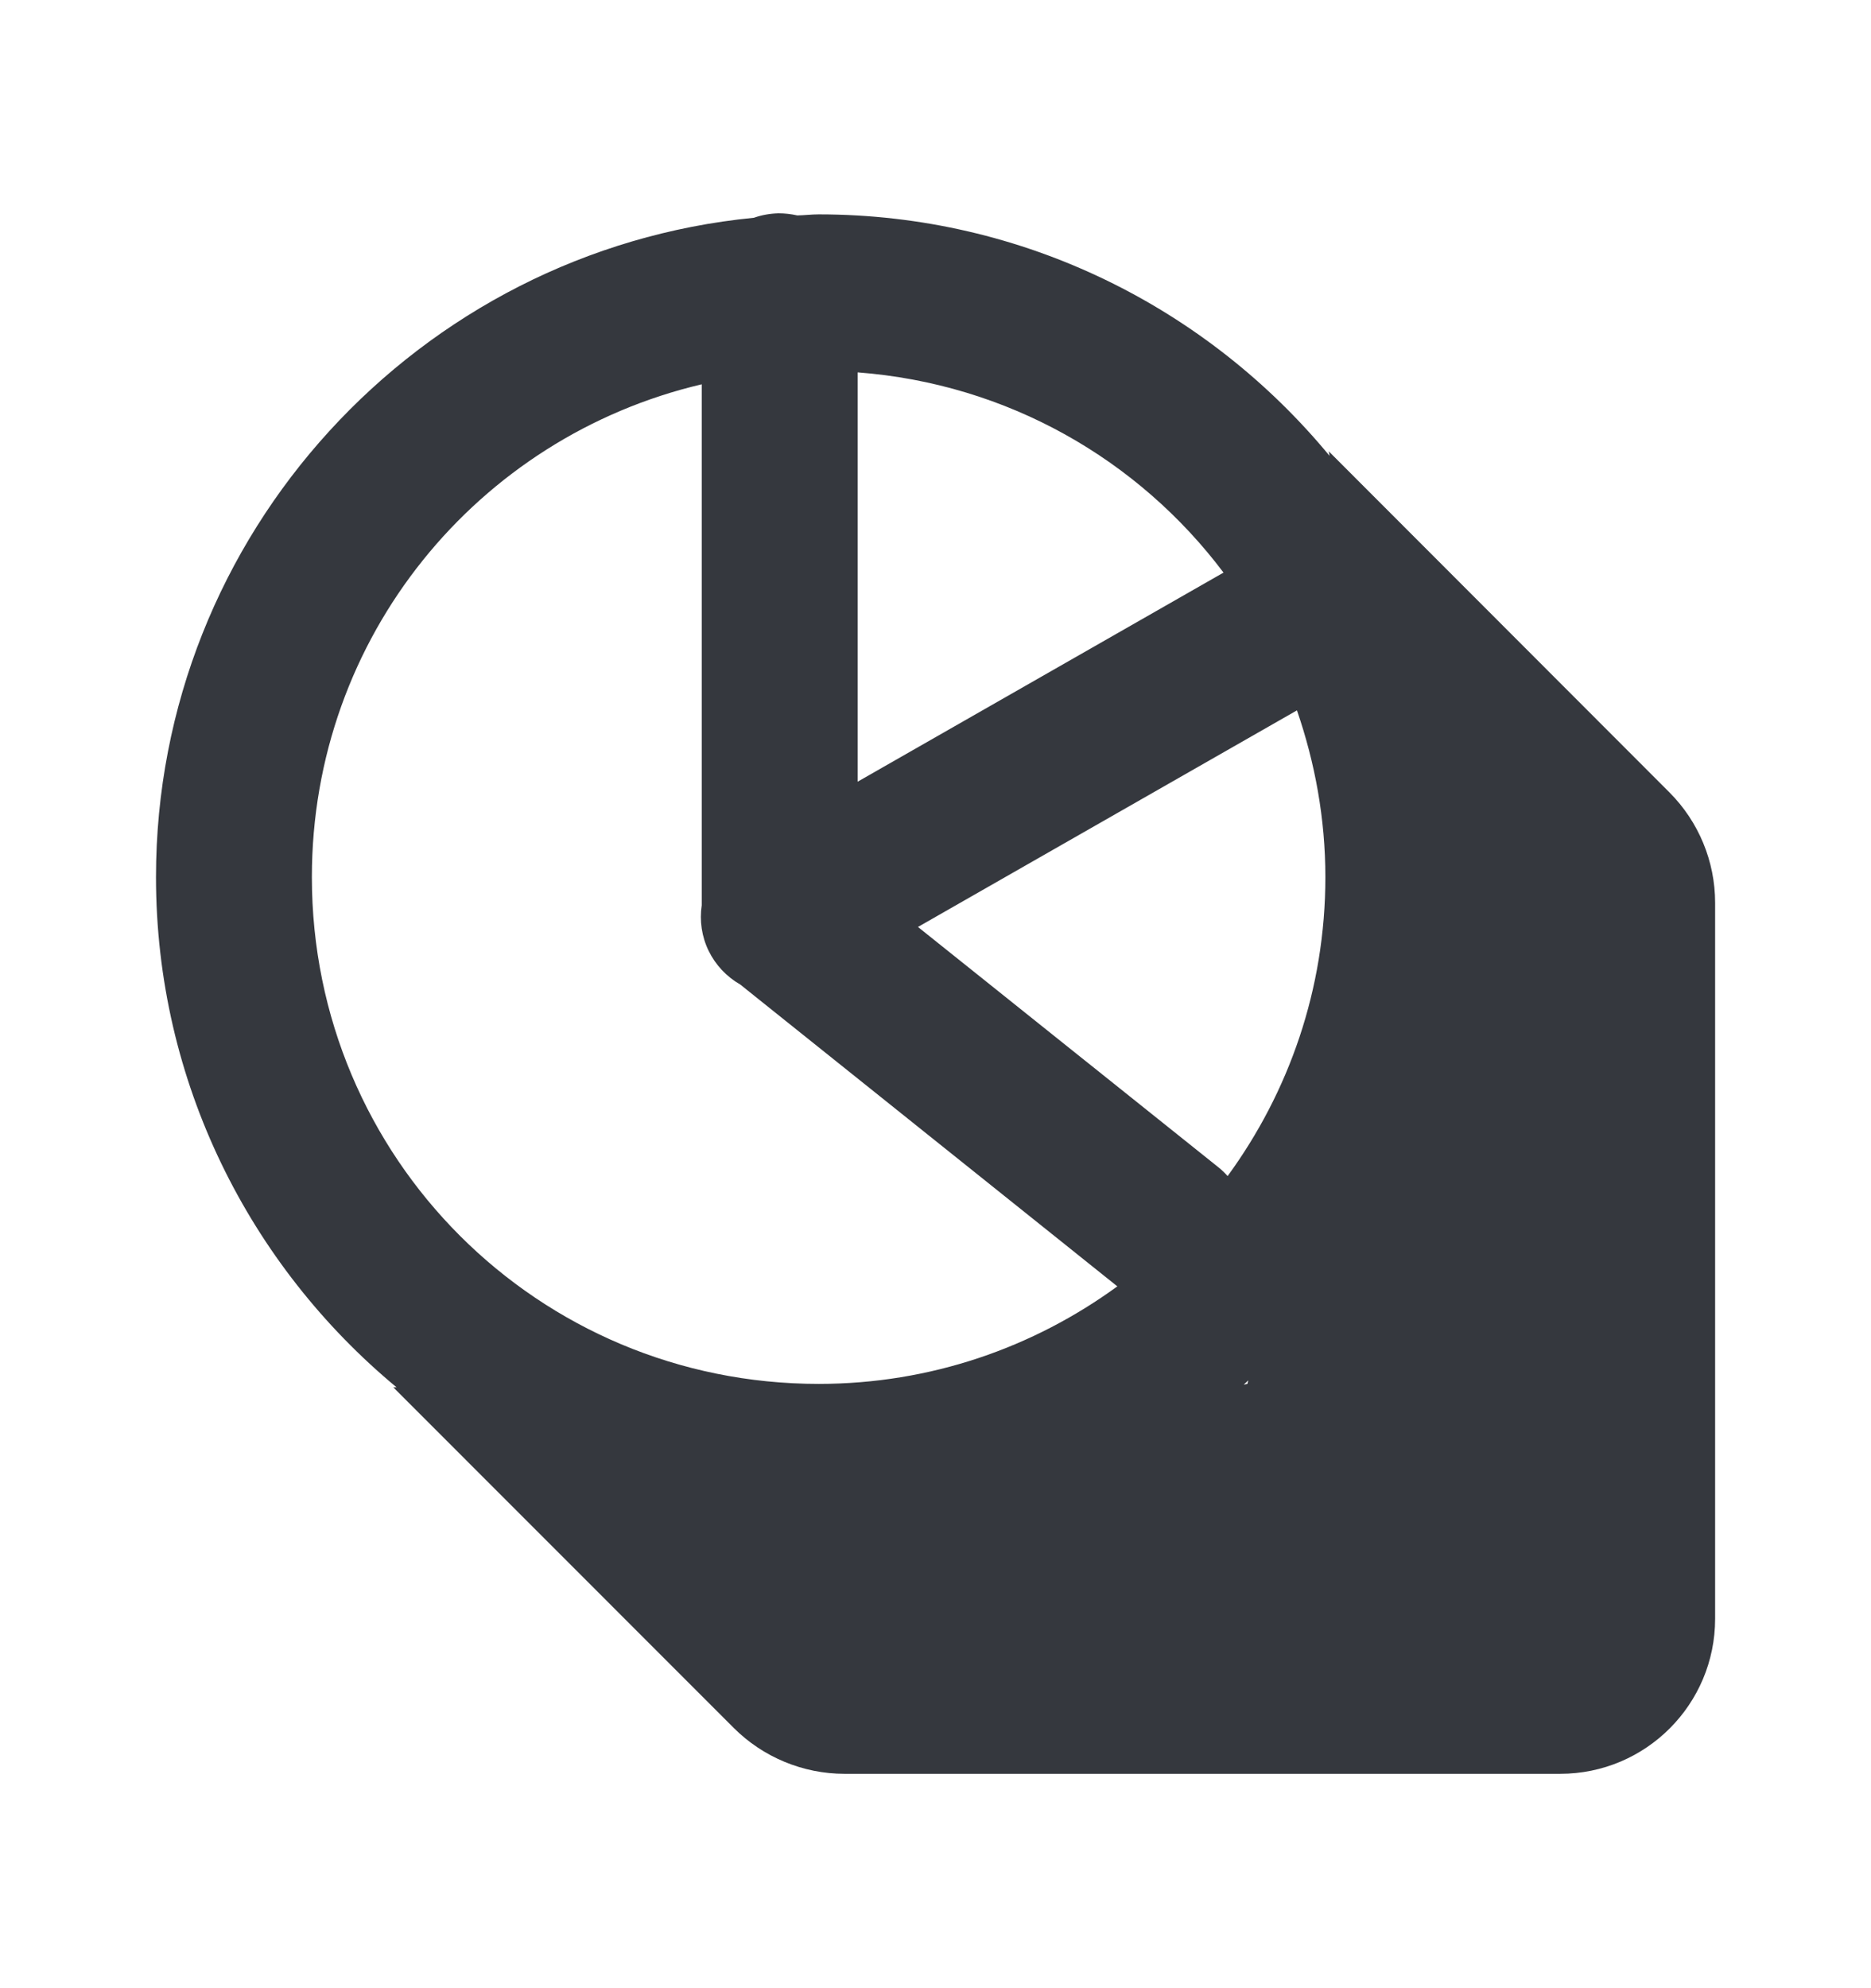 <svg width="16" height="17" viewBox="0 0 16 17" fill="none" xmlns="http://www.w3.org/2000/svg">
<path d="M6.657 1.824C6.585 1.826 6.515 1.838 6.447 1.862C3.584 2.142 1.334 4.565 1.334 7.5C1.334 9.252 2.136 10.821 3.391 11.862H3.363C3.363 11.862 5.398 13.898 6.274 14.774C6.525 15.025 6.867 15.167 7.222 15.167H13.342C14.074 15.167 14.667 14.573 14.667 13.841V7.719C14.667 7.365 14.526 7.026 14.277 6.776C13.402 5.901 11.363 3.859 11.363 3.859L11.37 3.898C10.33 2.638 8.757 1.833 7.001 1.833C6.939 1.833 6.879 1.841 6.818 1.842C6.765 1.83 6.711 1.824 6.657 1.824ZM7.334 3.184C8.616 3.281 9.736 3.93 10.463 4.896L7.334 6.684V3.184ZM6.001 3.286V7.74C5.981 7.873 6.001 8.009 6.06 8.13C6.119 8.251 6.213 8.351 6.33 8.418L9.555 10.999C8.839 11.521 7.959 11.833 7.001 11.833C4.6 11.833 2.667 9.901 2.667 7.5C2.667 5.444 4.086 3.736 6.001 3.286ZM11.091 6.074C11.245 6.521 11.334 6.999 11.334 7.5C11.334 8.459 11.021 9.34 10.498 10.056C10.473 10.028 10.446 10.002 10.417 9.979L7.85 7.926L11.091 6.074ZM10.675 11.803L10.667 11.833L10.636 11.839C10.649 11.827 10.662 11.815 10.675 11.803Z" fill="#35383E"/>
</svg>
